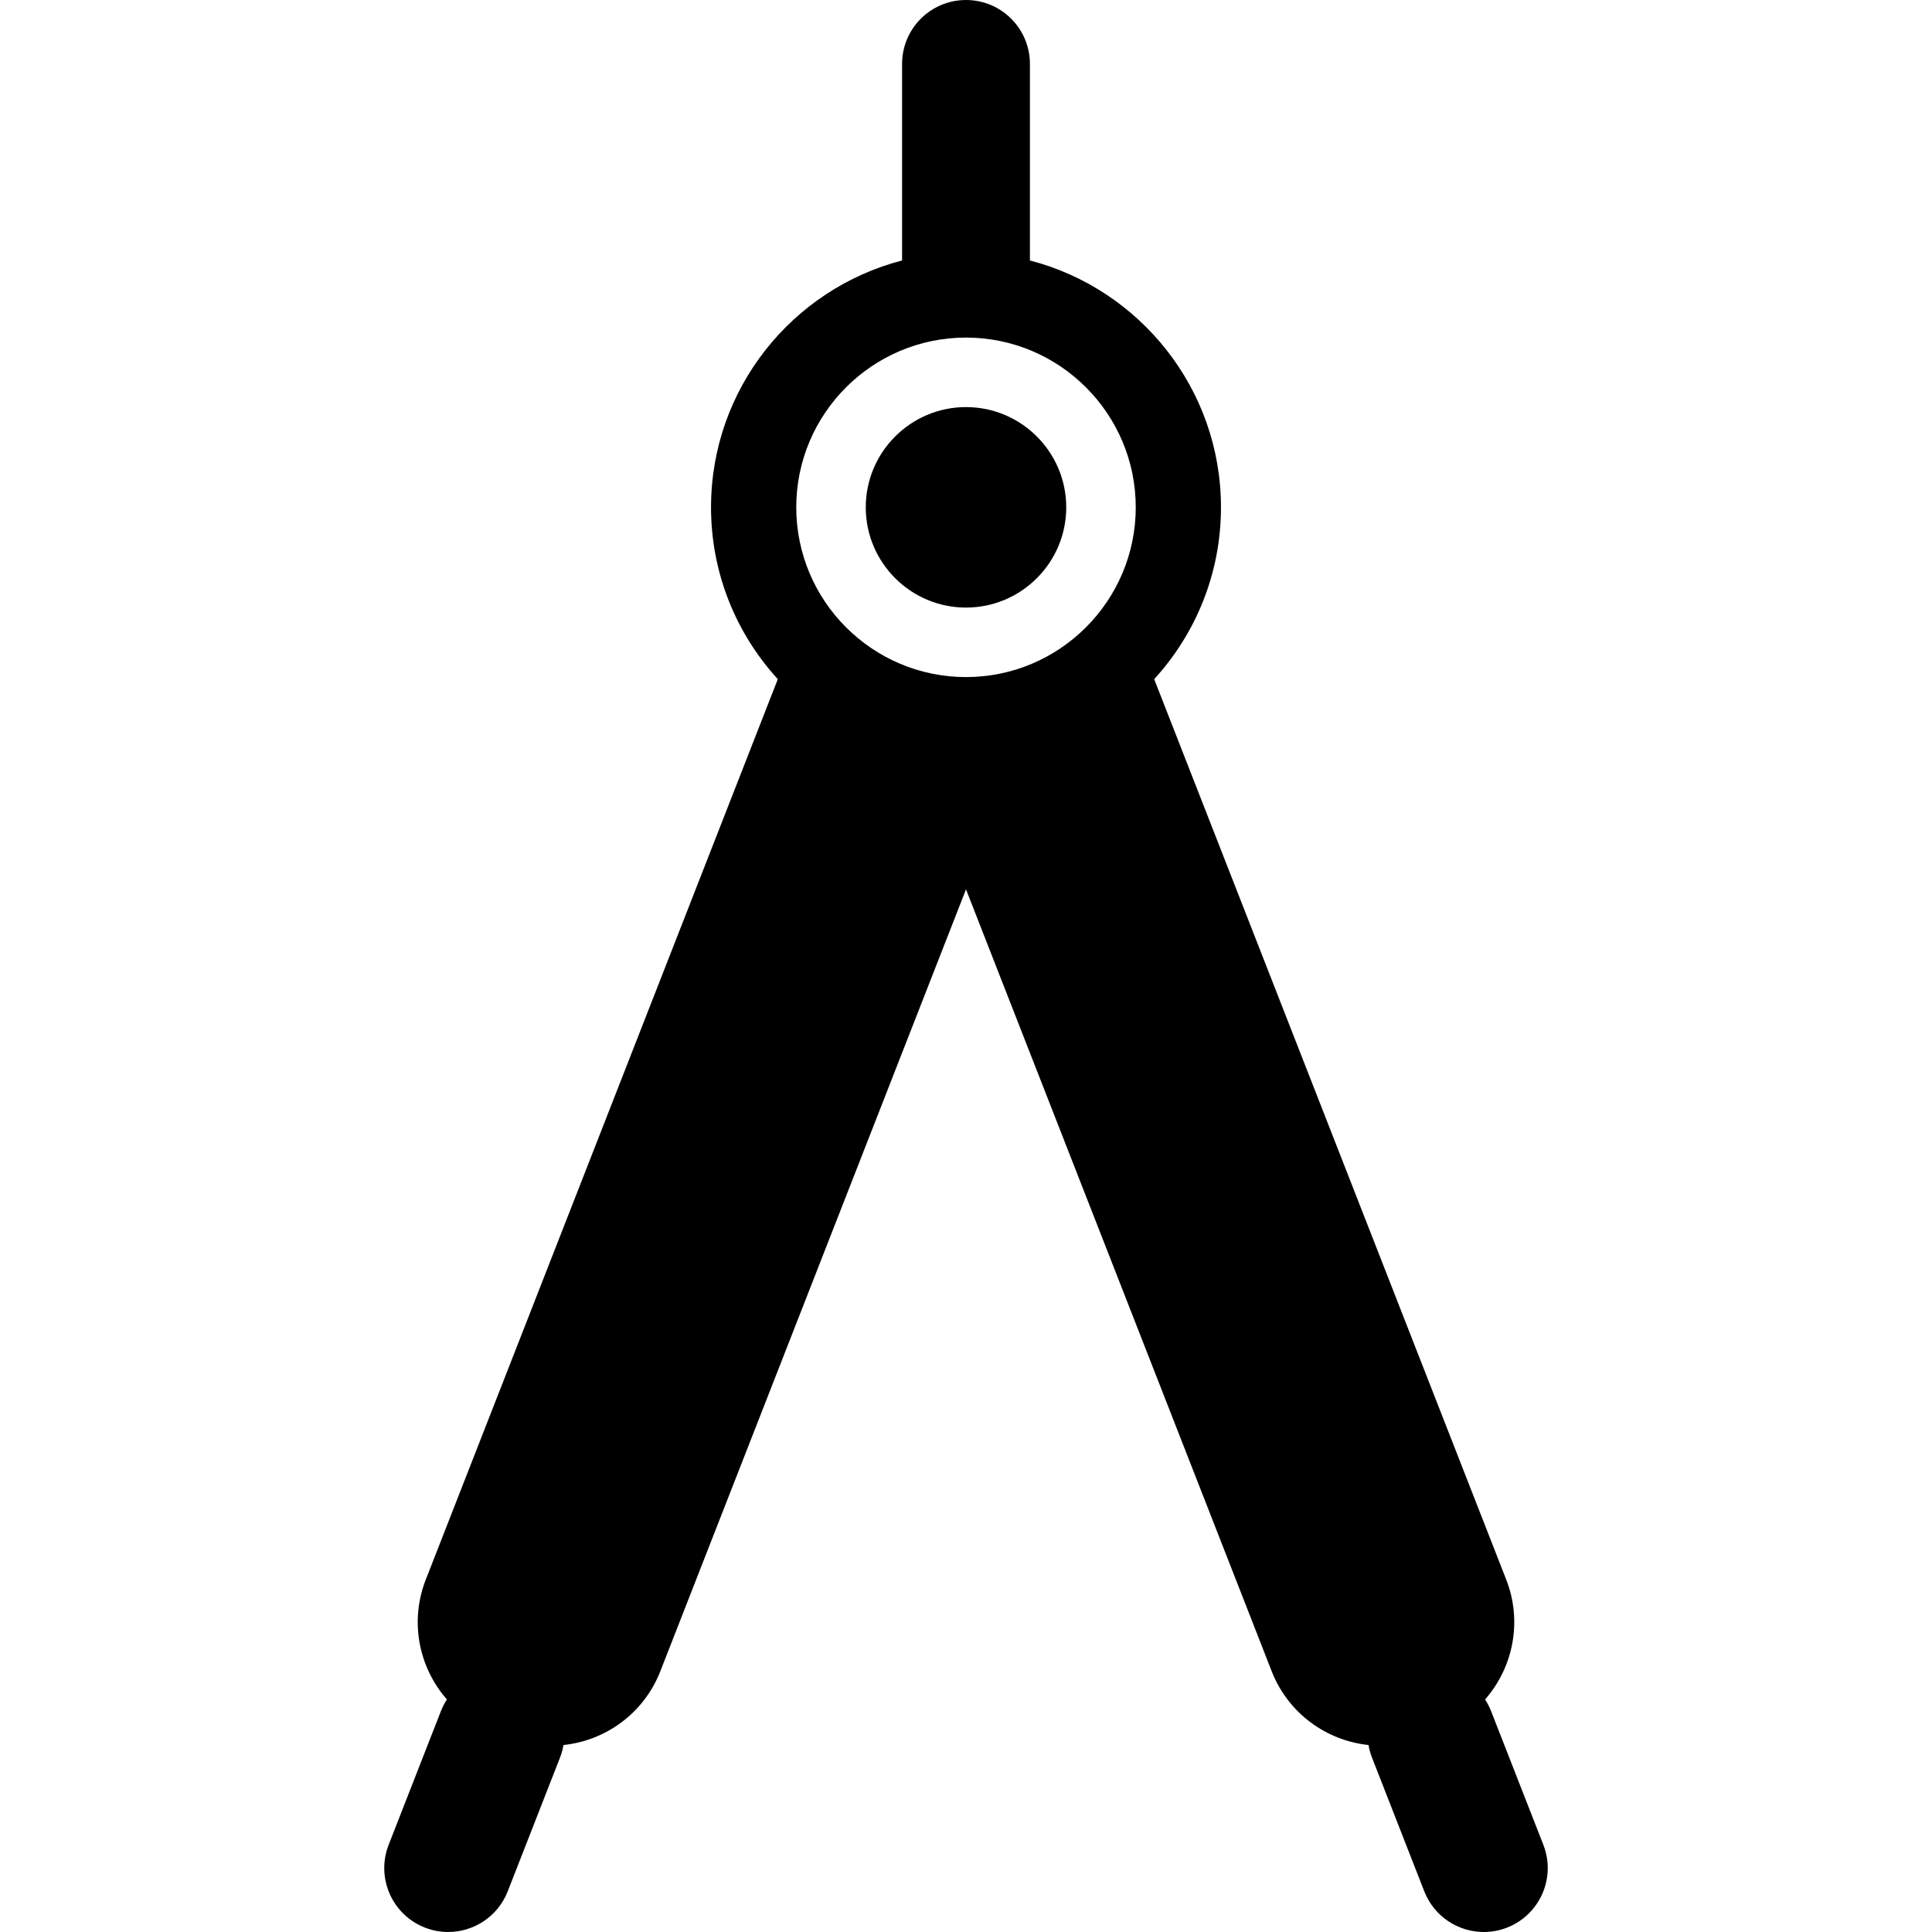 <?xml version="1.0" encoding="iso-8859-1"?>
<!-- Generator: Adobe Illustrator 19.0.0, SVG Export Plug-In . SVG Version: 6.00 Build 0)  -->
<svg version="1.1" id="Layer_1" xmlns="http://www.w3.org/2000/svg" xmlns:xlink="http://www.w3.org/1999/xlink" x="0px" y="0px"
	 viewBox="0 0 512 512" style="enable-background:new 0 0 512 512;" xml:space="preserve">
<g>
	<g>
		<path d="M409.002,488.889l-13.848-35.422c-0.433-1.106-0.969-2.138-1.592-3.094c7.404-8.434,9.966-20.6,5.598-31.773
			l-93.286-238.615c10.985-12.02,17.697-28.009,17.697-45.538c0-31.411-21.545-57.882-50.631-65.419V16.94
			C272.939,7.584,265.355,0,256,0c-9.355,0-16.94,7.584-16.94,16.94v52.089c-29.086,7.537-50.63,34.008-50.63,65.419
			c0,17.528,6.711,33.517,17.697,45.537l-93.286,238.615c-4.368,11.173-1.806,23.339,5.598,31.773
			c-0.622,0.956-1.16,1.988-1.591,3.093l-13.849,35.422c-3.407,8.714,0.896,18.539,9.608,21.946
			c2.026,0.792,4.112,1.167,6.164,1.167c6.771,0,13.167-4.089,15.781-10.776l13.849-35.422c0.433-1.104,0.737-2.227,0.928-3.353
			c11.161-1.176,21.295-8.378,25.664-19.552l81.009-207.21l81.009,207.21c4.368,11.173,14.503,18.376,25.664,19.552
			c0.191,1.125,0.496,2.247,0.928,3.352l13.848,35.422c2.614,6.688,9.01,10.777,15.782,10.777c2.051,0,4.138-0.375,6.163-1.167
			C408.105,507.426,412.408,497.601,409.002,488.889z M256,179.432c-24.804,0-44.984-20.18-44.984-44.985
			c0-24.804,20.18-44.984,44.984-44.984c24.805,0,44.985,20.18,44.985,44.984C300.985,159.253,280.805,179.432,256,179.432z"/>
	</g>
</g>
<g>
	<g>
		<path d="M256.001,107.883c-14.647,0-26.565,11.916-26.565,26.564c0,14.647,11.916,26.566,26.565,26.566
			s26.565-11.918,26.565-26.565S270.648,107.883,256.001,107.883z"/>
	</g>
</g>
<g>
</g>
<g>
</g>
<g>
</g>
<g>
</g>
<g>
</g>
<g>
</g>
<g>
</g>
<g>
</g>
<g>
</g>
<g>
</g>
<g>
</g>
<g>
</g>
<g>
</g>
<g>
</g>
<g>
</g>
</svg>
